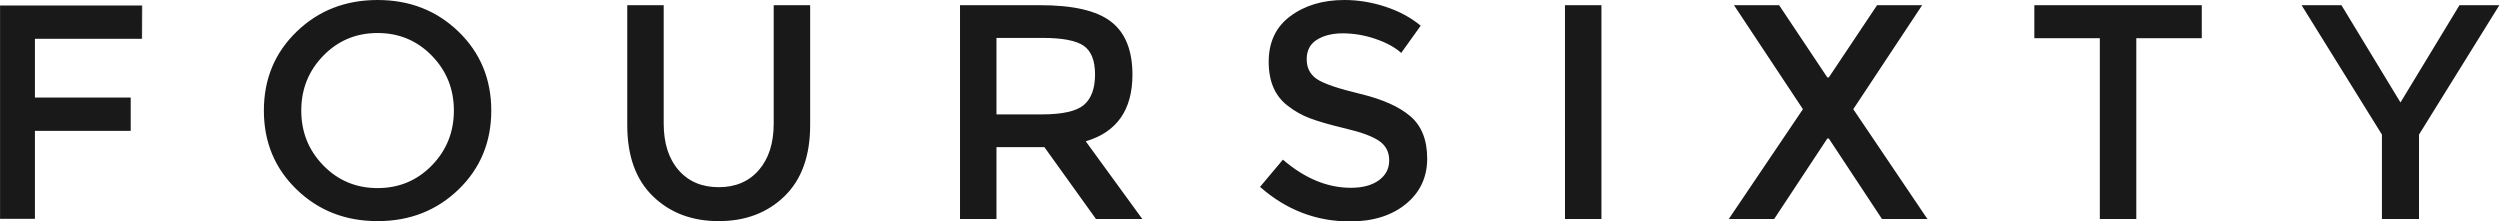 <svg width="2258" height="200" viewBox="0 0 2258 200" fill="none" xmlns="http://www.w3.org/2000/svg">
<mask id="mask0_35_193" style="mask-type:luminance" maskUnits="userSpaceOnUse" x="0" y="4" width="129" height="194">
<path d="M0 197.791V4.689H128.654V197.791H0Z" fill="white"/>
</mask>
<g mask="url(#mask0_35_193)">
<path fill-rule="evenodd" clip-rule="evenodd" d="M31.545 35.073V88.114H118.053V118.218H31.545V197.791H-1.386V4.689H128.656L128.388 35.073H31.545Z" fill="#1A1919"/>
</g>
<path fill-rule="evenodd" clip-rule="evenodd" d="M390.007 50.274C376.686 36.636 360.391 29.823 341.037 29.823C321.683 29.823 305.327 36.648 292.055 50.274C278.734 63.9 272.104 80.427 272.104 99.854C272.104 119.293 278.734 135.807 292.055 149.446C305.339 163.071 321.683 169.884 341.037 169.884C360.379 169.884 376.686 163.071 390.007 149.446C403.292 135.82 409.946 119.293 409.946 99.854C409.946 80.427 403.292 63.9 390.007 50.274ZM414.151 171.127C394.407 190.189 370.056 199.72 341.025 199.72C312.018 199.72 287.619 190.189 267.923 171.127C248.179 152.066 238.332 128.312 238.332 99.854C238.332 71.408 248.179 47.642 267.923 28.58C287.619 9.519 312.006 0 341.037 0C370.056 0 394.407 9.531 414.163 28.592C433.834 47.654 443.718 71.42 443.718 99.854C443.718 128.312 433.859 152.066 414.151 171.127ZM612.847 153.589C621.78 163.9 633.871 169.068 649.13 169.068C664.364 169.068 676.479 163.9 685.412 153.589C694.309 143.279 698.807 129.275 698.807 111.603V4.692H731.738V112.98C731.738 140.792 724.011 162.194 708.581 177.209C693.127 192.224 673.322 199.72 649.13 199.72C624.949 199.72 605.132 192.224 589.69 177.209C574.212 162.194 566.534 140.792 566.534 112.98V4.692H599.453V111.603C599.453 129.275 603.913 143.279 612.847 153.589ZM978.989 94.747C985.692 89.043 989.044 79.878 989.044 67.264C989.044 54.65 985.583 45.984 978.721 41.292C971.835 36.6 959.55 34.247 941.878 34.247H900.013V103.315H941.037C959.647 103.315 972.286 100.451 978.989 94.747ZM1022.82 67.398C1022.82 99.257 1008.76 119.33 980.647 127.617L1031.74 197.794H989.885L943.279 132.87H900.013V197.794H867.082V4.692H939.647C969.41 4.692 990.714 9.665 1003.56 19.61C1016.39 29.555 1022.82 45.484 1022.82 67.398ZM1212.99 30.104C1203.41 30.104 1195.56 32.041 1189.42 35.905C1183.25 39.768 1180.21 45.618 1180.21 53.455C1180.21 61.28 1183.25 67.264 1189.42 71.408C1195.55 75.552 1208.63 80.012 1228.63 84.802C1248.61 89.592 1263.67 96.307 1273.81 104.973C1283.97 113.626 1289.04 126.374 1289.04 143.23C1289.04 160.085 1282.61 173.76 1269.79 184.254C1256.93 194.747 1240.09 200 1219.28 200C1188.74 200 1161.69 189.592 1138.06 168.787L1158.72 144.193C1178.42 161.133 1198.9 169.616 1220.09 169.616C1230.69 169.616 1239.11 167.361 1245.38 162.84C1251.59 158.33 1254.72 152.346 1254.72 144.887C1254.72 137.428 1251.8 131.627 1245.93 127.483C1240.07 123.339 1229.97 119.561 1215.65 116.149C1201.3 112.748 1190.45 109.616 1182.99 106.764C1175.85 104.083 1169.16 100.309 1163.18 95.576C1151.65 86.923 1145.88 73.662 1145.88 55.795C1145.88 37.928 1152.44 24.168 1165.56 14.491C1178.67 4.826 1194.88 0 1214.24 0C1226.72 0 1239.1 2.035 1251.37 6.082C1263.63 10.128 1274.26 15.832 1283.18 23.205L1265.58 47.8C1259.82 42.645 1252.02 38.403 1242.16 35.088C1232.77 31.857 1222.91 30.166 1212.99 30.104ZM1413.48 4.692H1446.42V197.794H1413.49L1413.48 4.692ZM1699.82 197.794L1651.82 125.131H1650.42L1602.43 197.794H1561.43L1628.4 98.611L1566.14 4.692H1606.91L1650.42 69.884H1651.82L1695.38 4.68H1736.09L1673.88 98.611L1740.84 197.794H1699.82ZM1929.51 34.528V197.794H1896.56V34.528H1837.41V4.692H1988.65V34.528H1929.51ZM2184.84 197.794H2151.36V121.548L2078.79 4.692H2114.8L2168.11 92.541L2221.4 4.692H2257.41L2184.85 121.548L2184.84 197.794Z" fill="#1A1919"/>
</svg>
